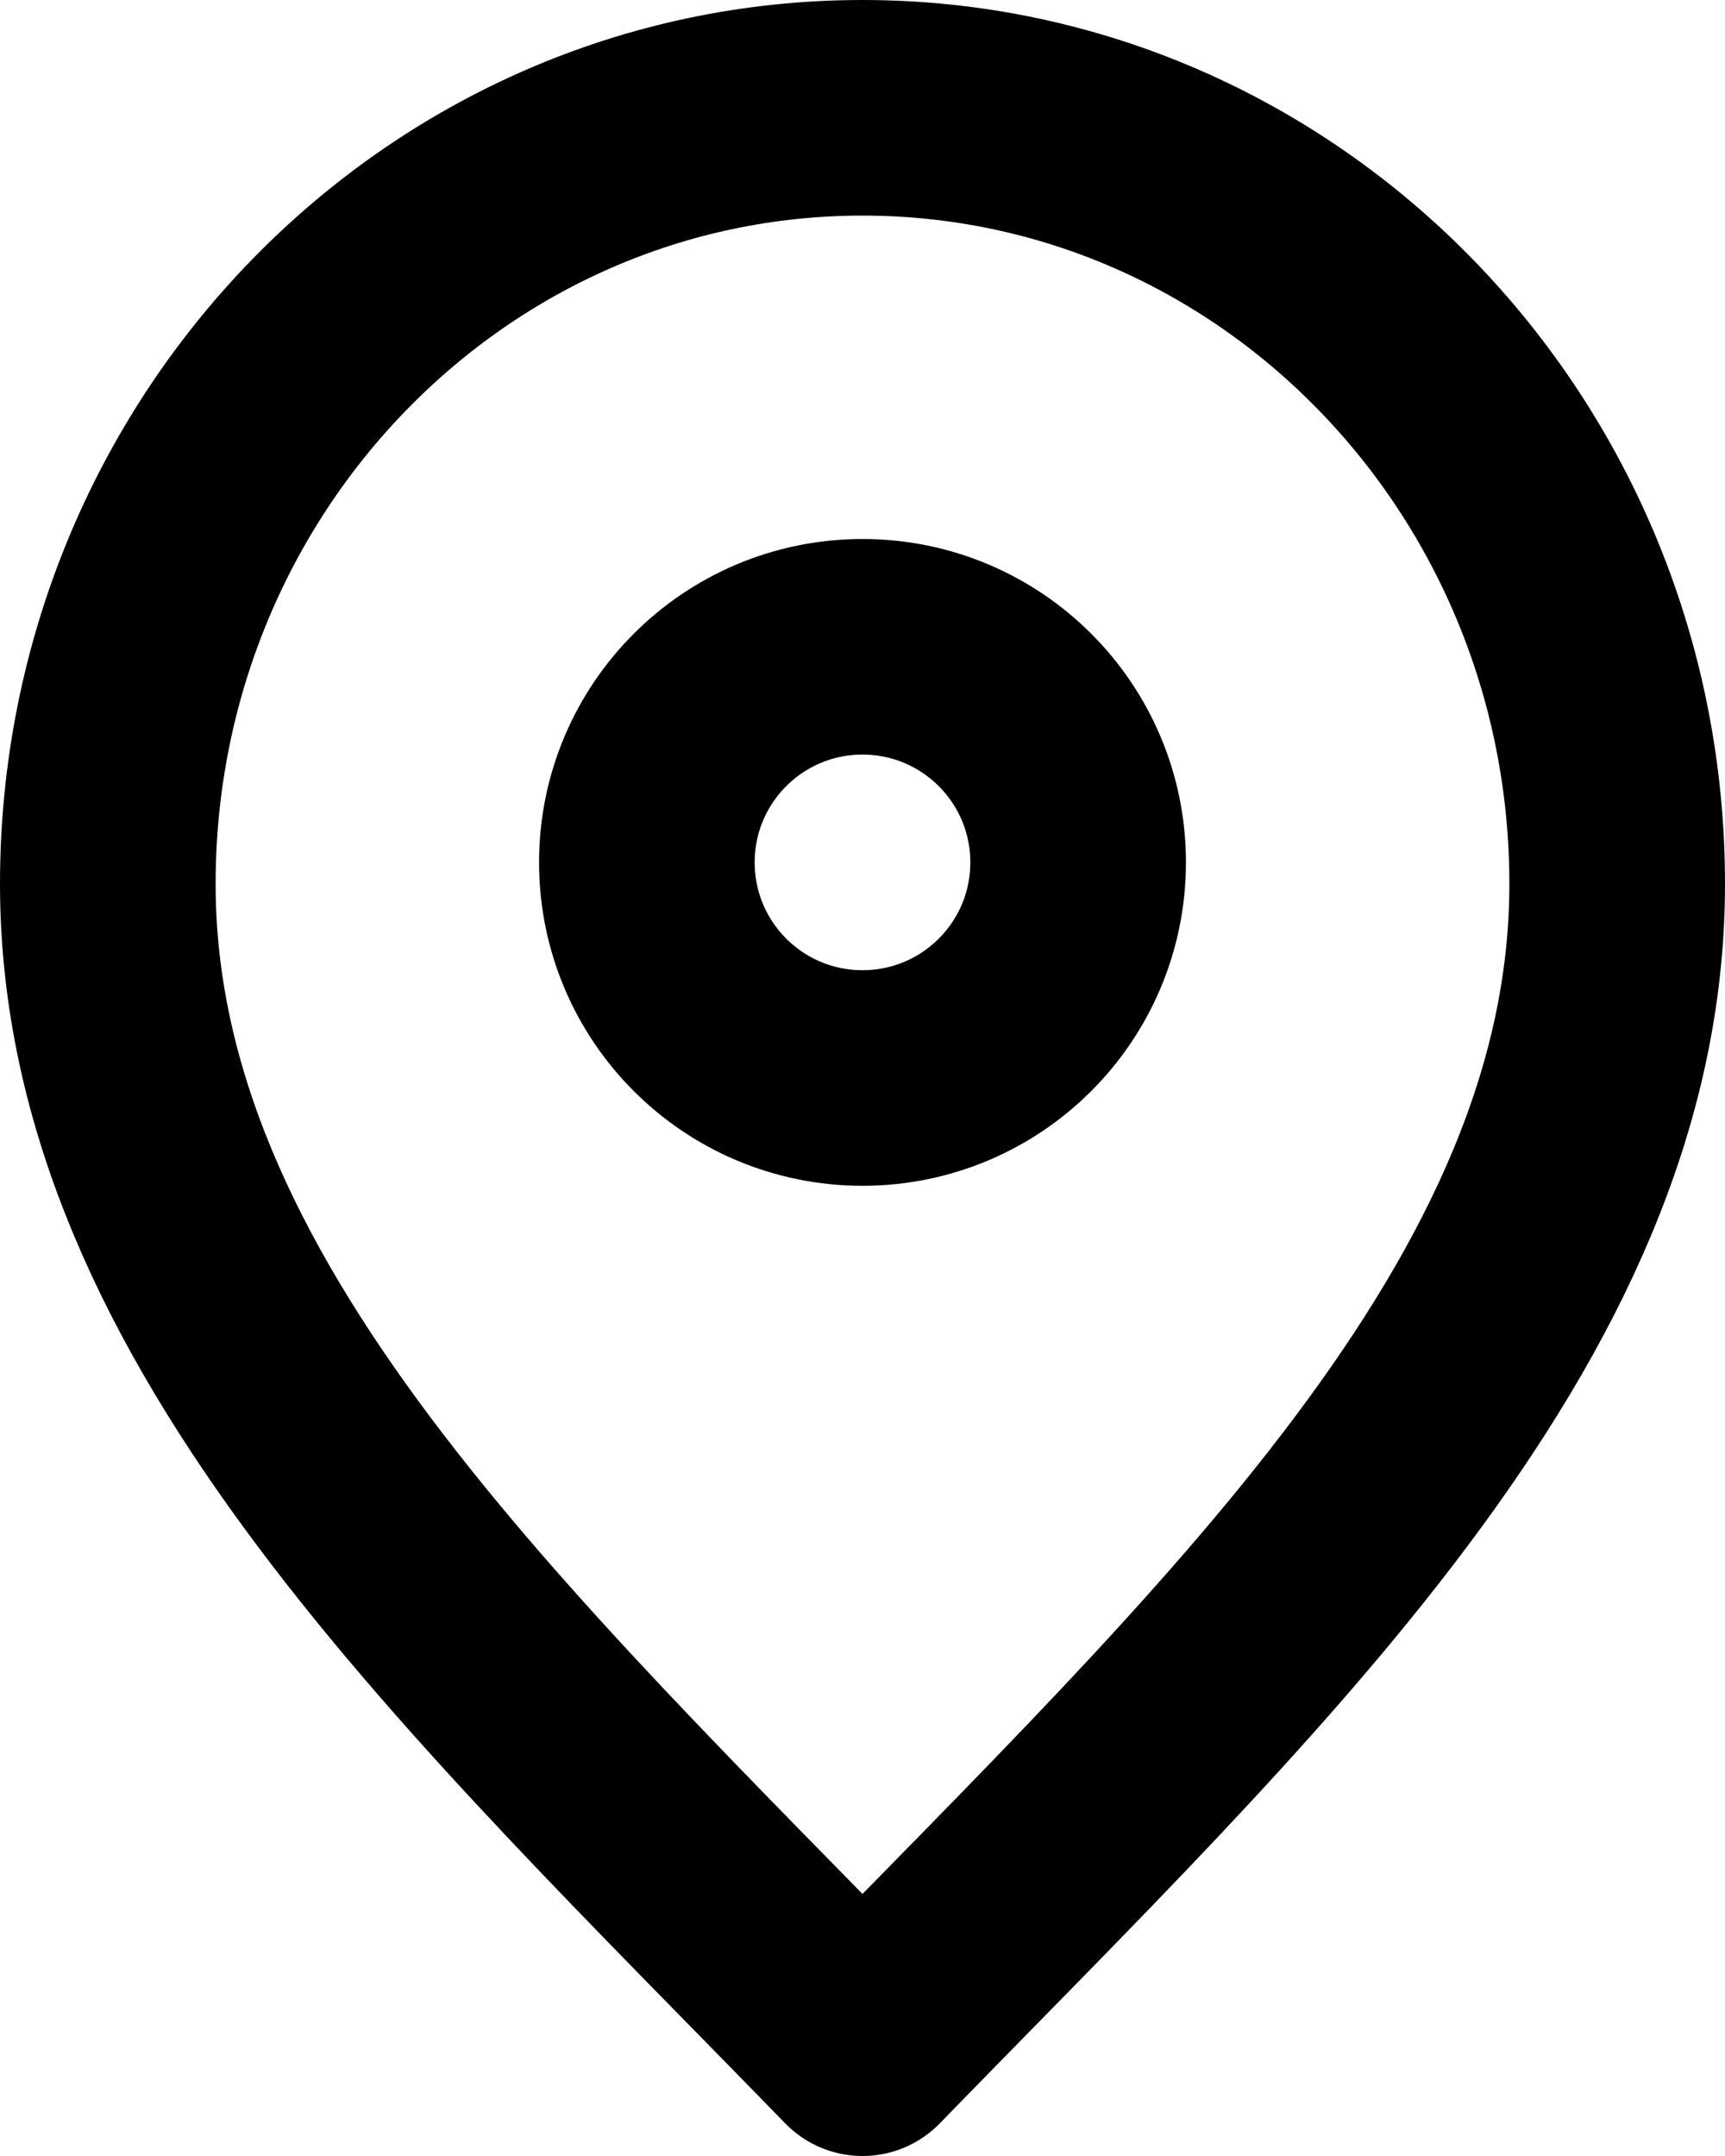 <?xml version="1.0" encoding="UTF-8" standalone="no"?>
<!-- Uploaded to: SVG Repo, www.svgrepo.com, Generator: SVG Repo Mixer Tools -->

<svg
   xmlns:dc="http://purl.org/dc/elements/1.1/"
   xmlns:cc="http://creativecommons.org/ns#"
   xmlns:rdf="http://www.w3.org/1999/02/22-rdf-syntax-ns#"
   xmlns:svg="http://www.w3.org/2000/svg"
   xmlns="http://www.w3.org/2000/svg"
   xmlns:sodipodi="http://sodipodi.sourceforge.net/DTD/sodipodi-0.dtd"
   xmlns:inkscape="http://www.inkscape.org/namespaces/inkscape"
   width="533.333"
   height="666.665"
   viewBox="0 0 16 20"
   version="1.1"
   id="svg6"
   sodipodi:docname="location icon dark.svg"
   style="fill:none"
   inkscape:version="0.92.3 (2405546, 2018-03-11)">
  <defs
     id="defs10" />
  <sodipodi:namedview
     pagecolor="#ffffff"
     bordercolor="#666666"
     borderopacity="1"
     objecttolerance="10"
     gridtolerance="10"
     guidetolerance="10"
     inkscape:pageopacity="0"
     inkscape:pageshadow="2"
     inkscape:window-width="716"
     inkscape:window-height="480"
     id="namedview8"
     showgrid="false"
     inkscape:zoom="0.295"
     inkscape:cx="266.66667"
     inkscape:cy="333.33189"
     inkscape:window-x="0"
     inkscape:window-y="0"
     inkscape:window-maximized="0"
     inkscape:current-layer="svg6" />
  <path
     d="M 8,19 C 11.5,15.4 15,12.176 15,8.2 15,4.224 11.866,1 8,1 4.134,1 1,4.224 1,8.2 1,12.176 4.5,15.4 8,19 Z"
     id="path2"
     inkscape:connector-curvature="0"
     style="stroke:#000000;stroke-width:2;stroke-linecap:round;stroke-linejoin:round" />
  <path
     d="M 8,10 C 9.105,10 10,9.105 10,8 10,6.895 9.105,6 8,6 6.895,6 6,6.895 6,8 c 0,1.105 0.895,2 2,2 z"
     id="path4"
     inkscape:connector-curvature="0"
     style="stroke:#000000;stroke-width:2;stroke-linecap:round;stroke-linejoin:round" />
</svg>
